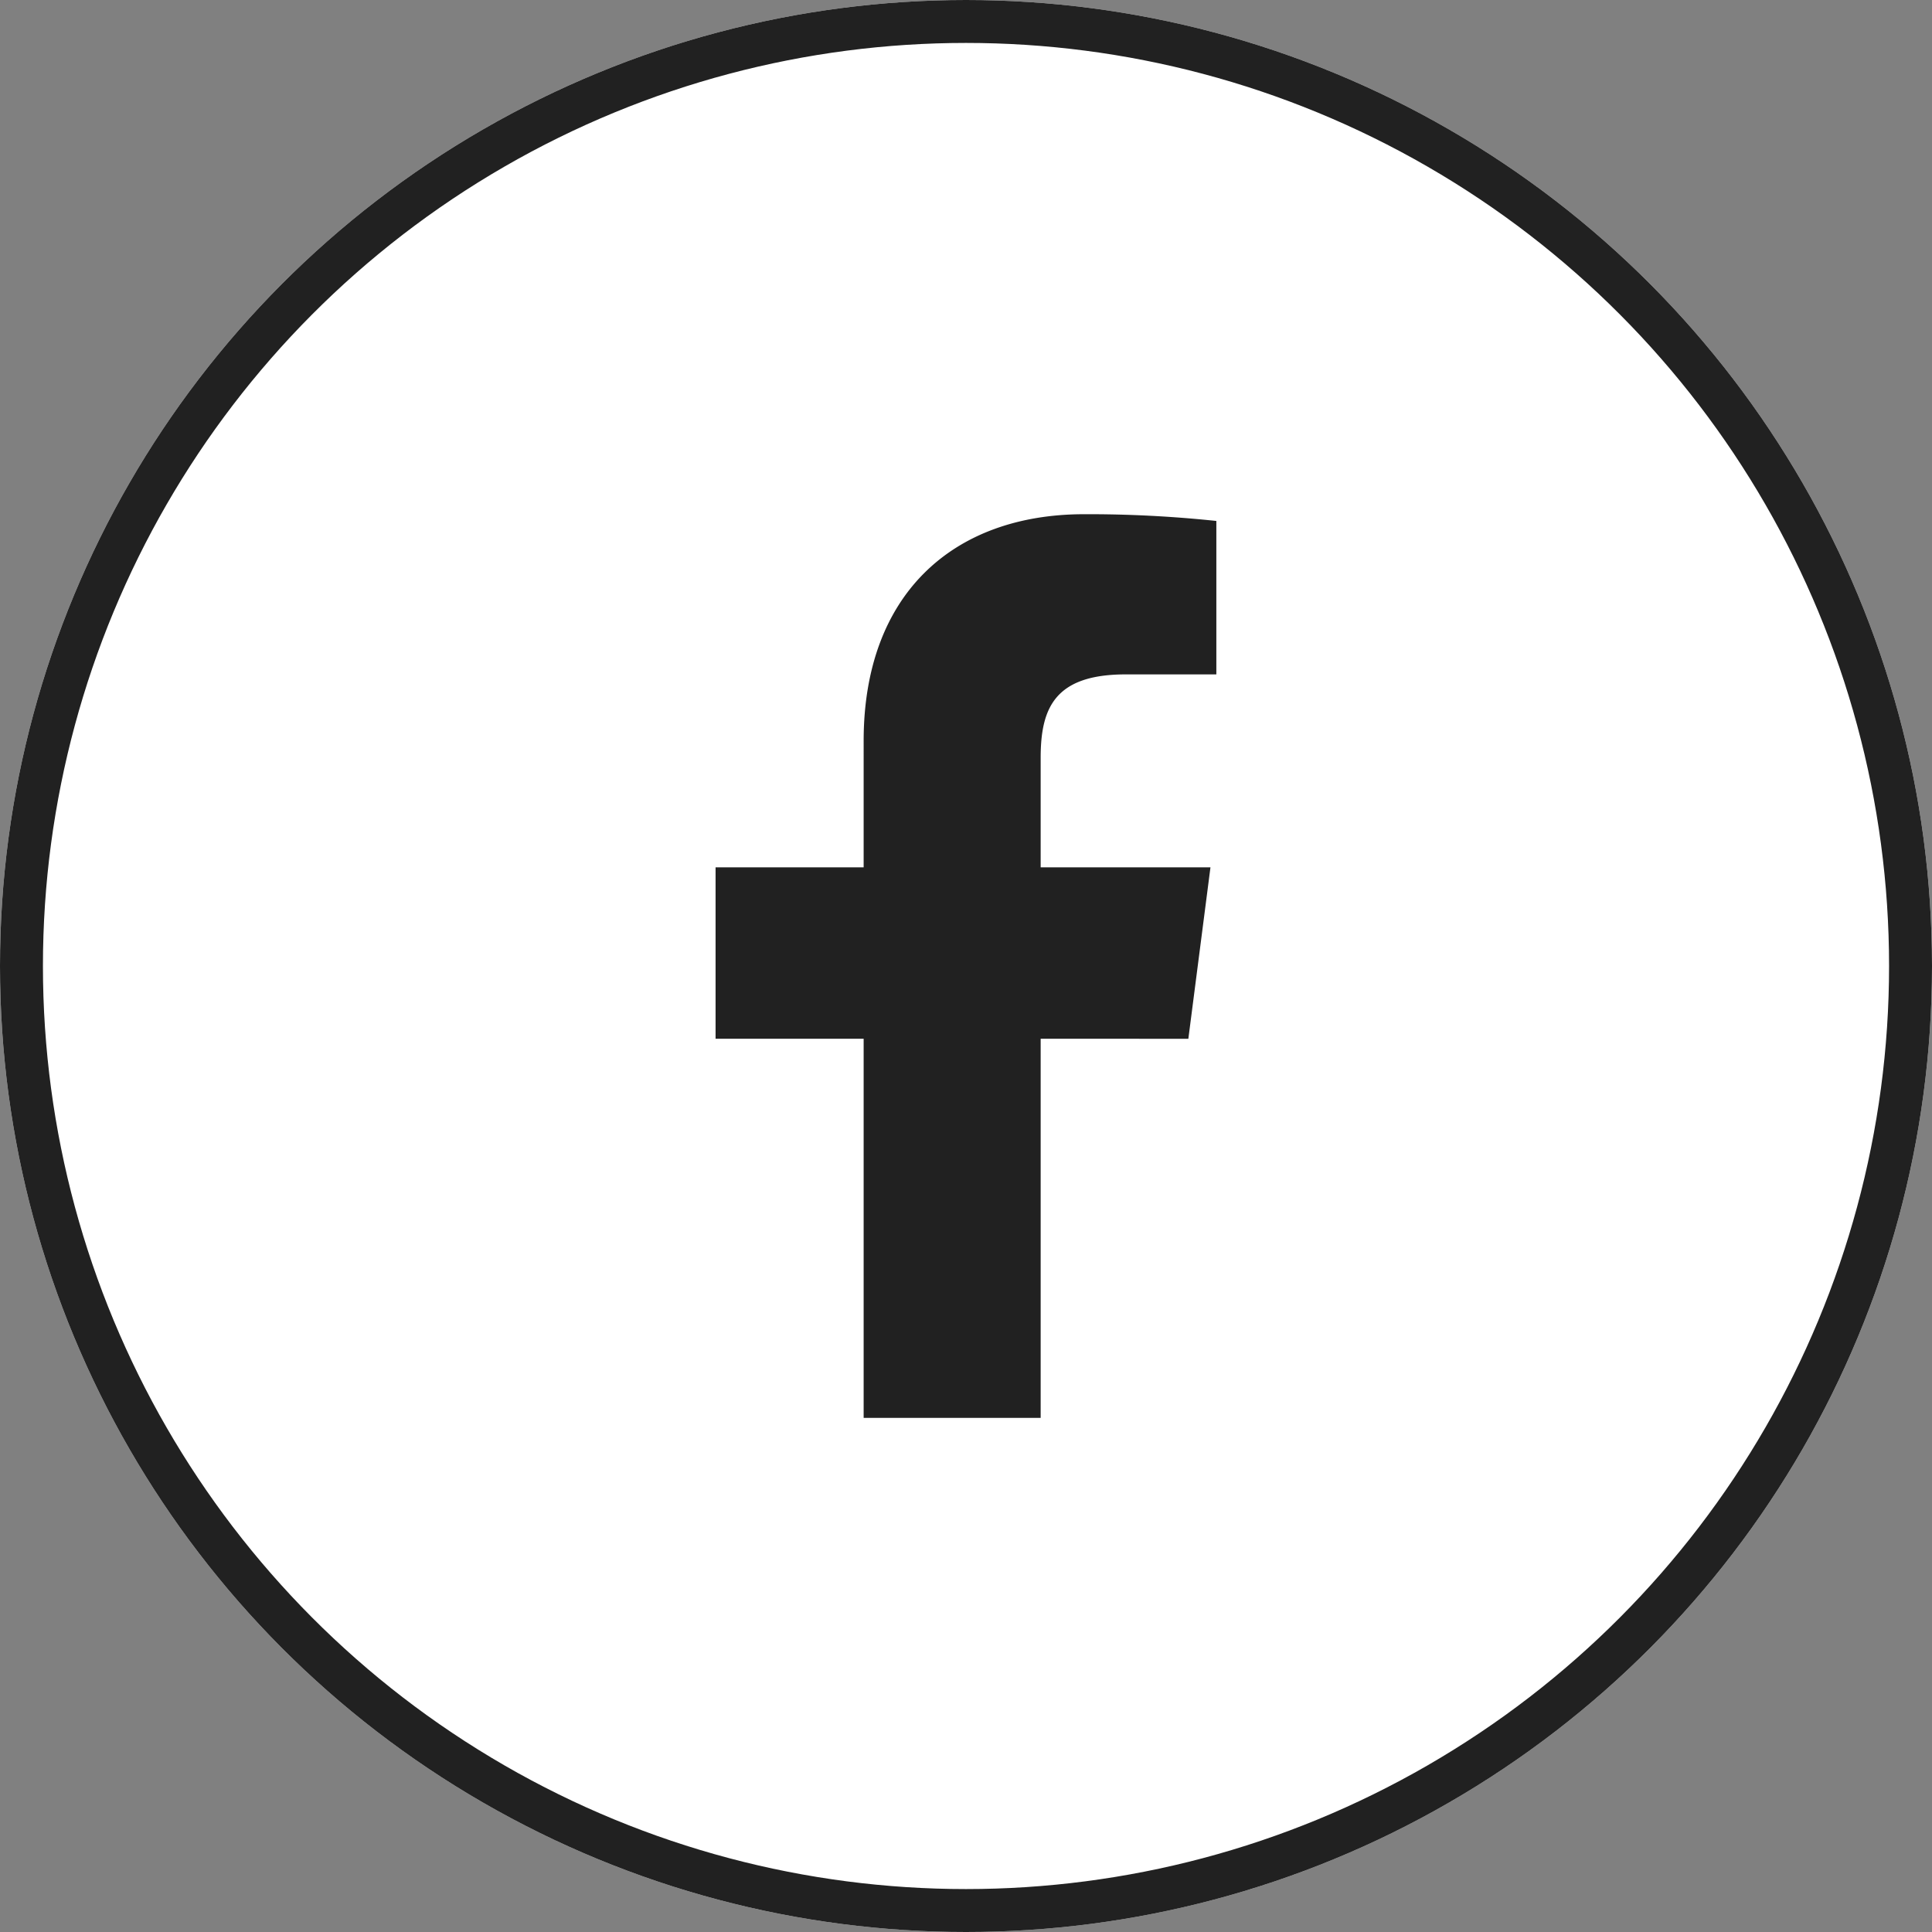 <svg id="グループ_29172" data-name="グループ 29172" xmlns="http://www.w3.org/2000/svg" width="45" height="45" viewBox="0 0 45 45">
  <rect x="0" y="0" width="45" height="45" fill="#808080" stroke="none"/>
  <g id="楕円形_688" data-name="楕円形 688" fill="#fff" stroke="#212121" stroke-width="1">
    <circle cx="22.5" cy="22.5" r="22.5" stroke="none"/>
    <circle cx="22.5" cy="22.5" r="22" fill="none"/>
  </g>
  <path id="パス_253762" data-name="パス 253762" d="M355.448,12.218l.515-3.993h-3.955V5.675c0-1.156.324-1.944,1.98-1.944H356.1V.157A28.261,28.261,0,0,0,353.021,0c-3.05,0-5.136,1.861-5.136,5.28V8.225h-3.449v3.993h3.449v8.83h4.123v-8.83Z" transform="translate(-327.769 11.977)" fill="#212121"/>
</svg>
